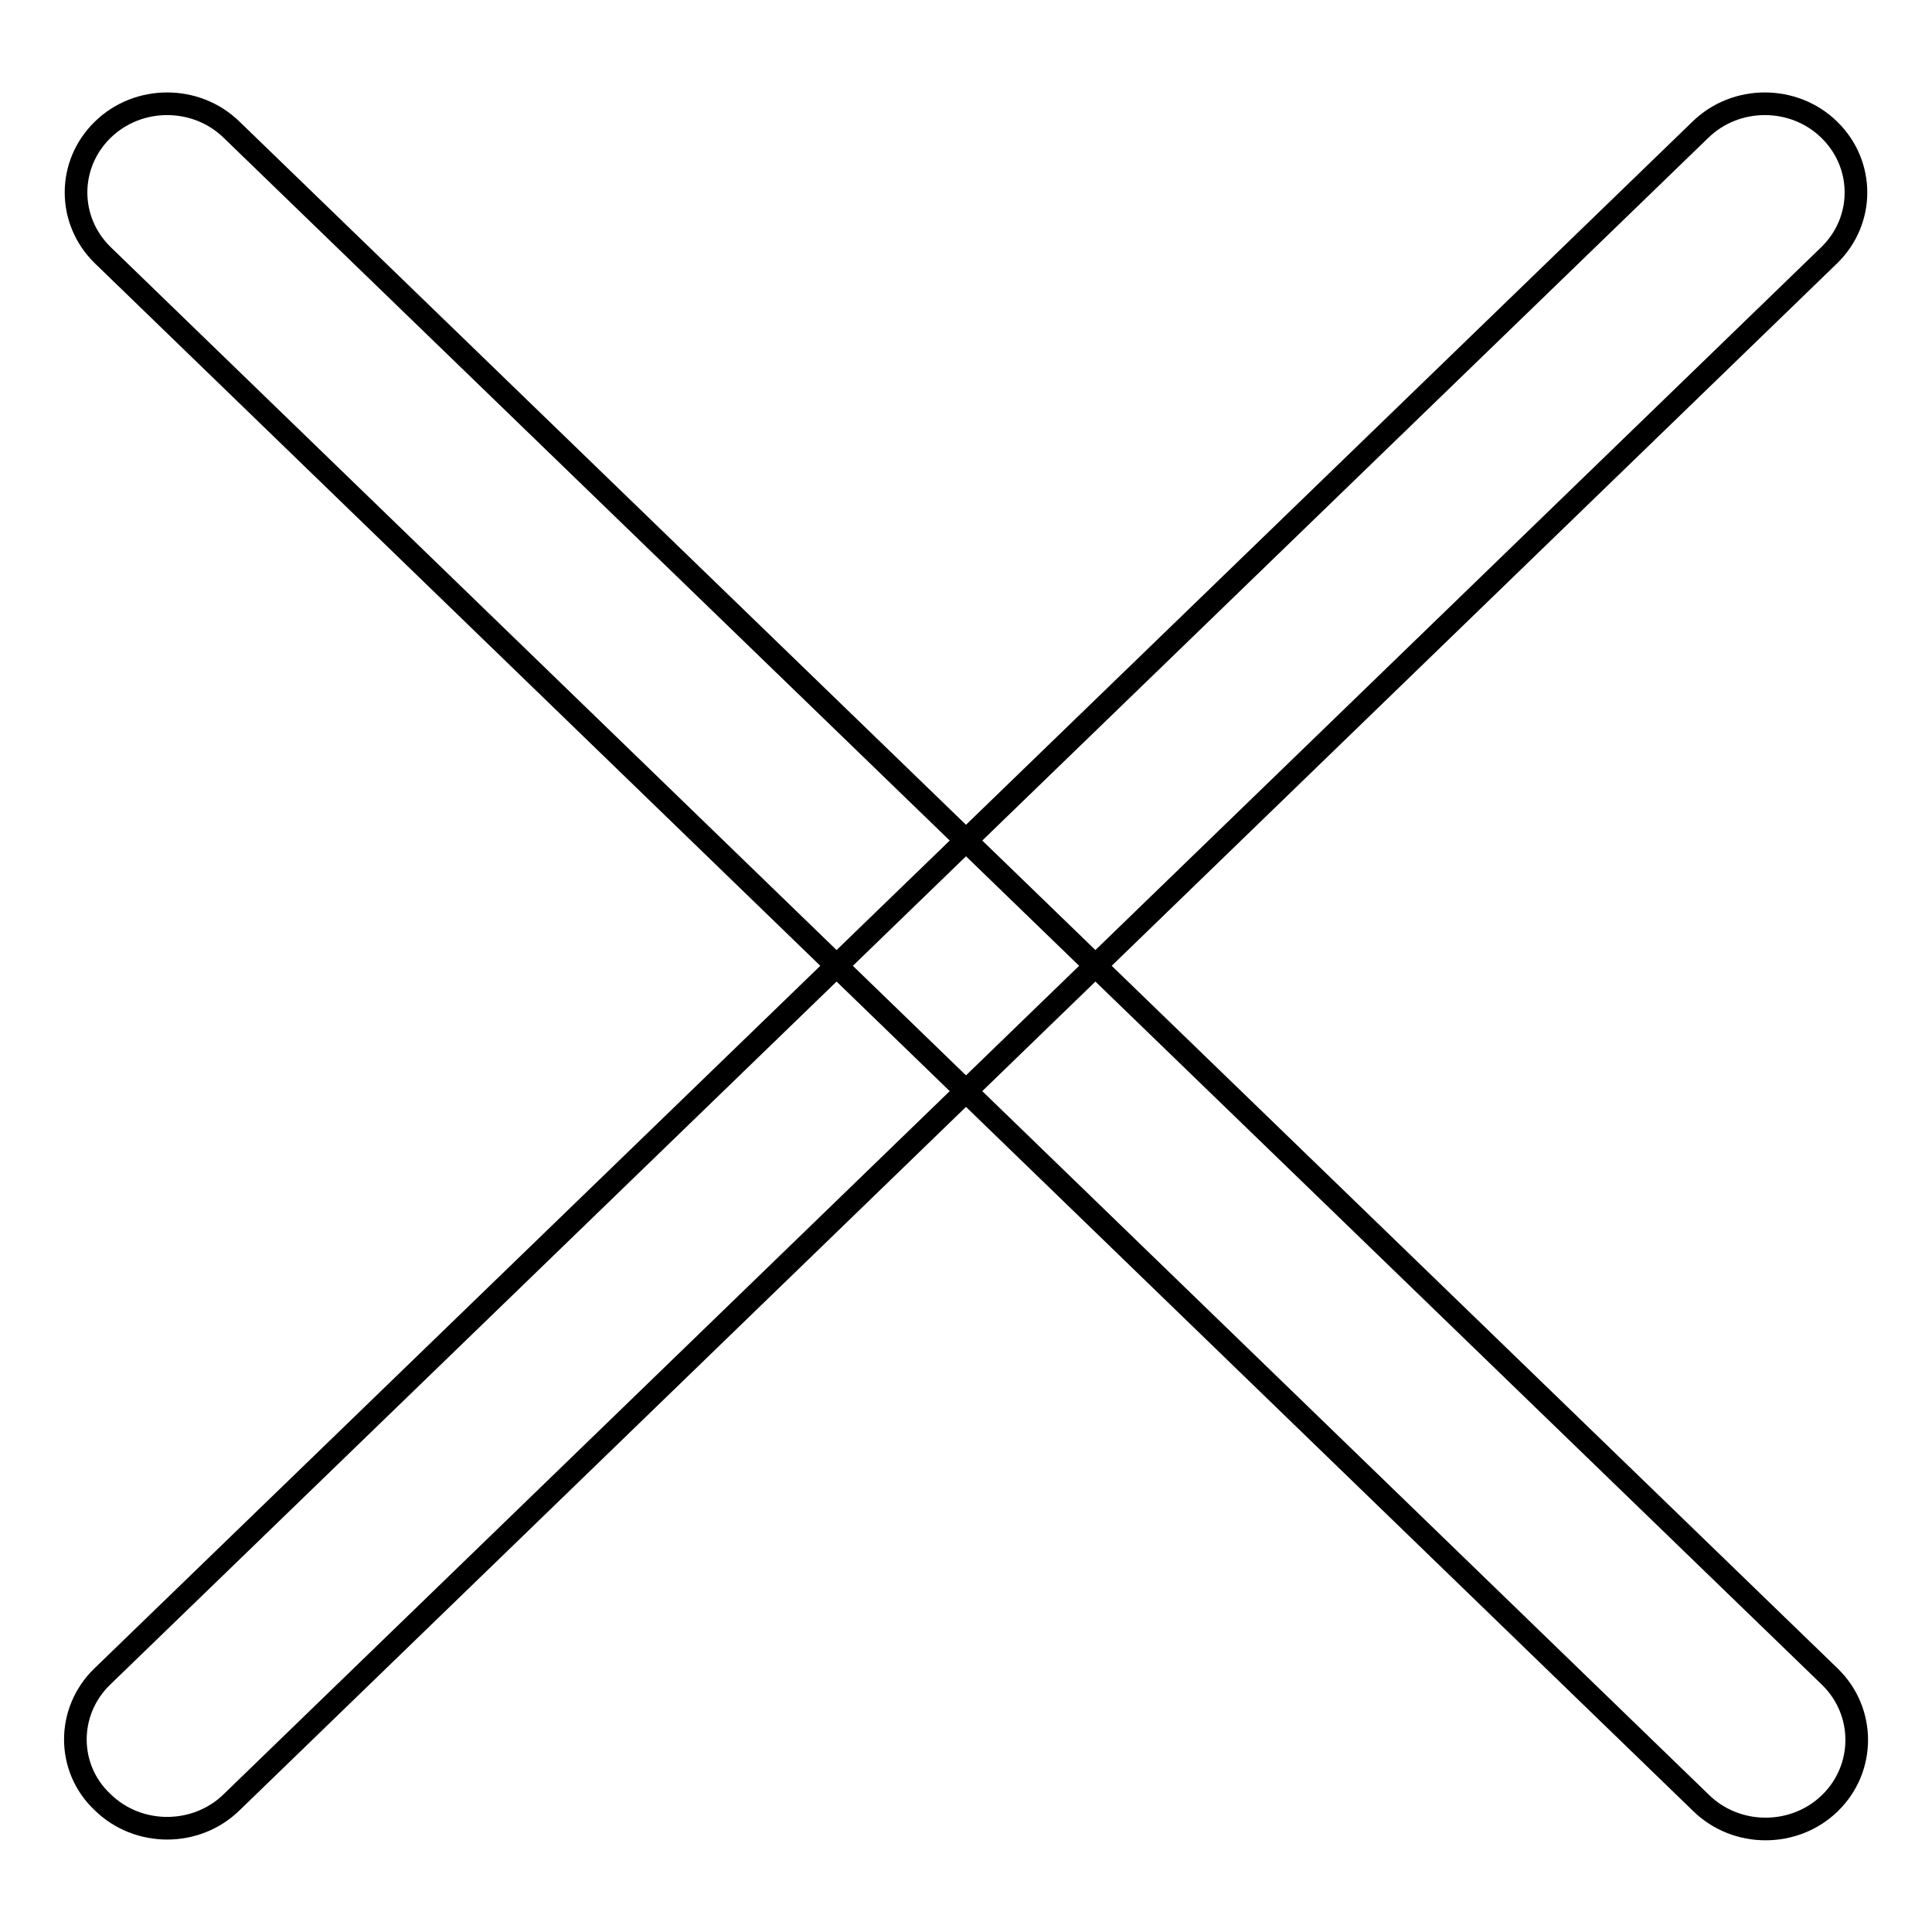<?xml version="1.0" encoding="utf-8"?>
<!-- Svg Vector Icons : http://www.onlinewebfonts.com/icon -->
<!DOCTYPE svg PUBLIC "-//W3C//DTD SVG 1.1//EN" "http://www.w3.org/Graphics/SVG/1.1/DTD/svg11.dtd">
<svg version="1.1" xmlns="http://www.w3.org/2000/svg" xmlns:xlink="http://www.w3.org/1999/xlink" x="0px" y="0px" viewBox="0 0 256 256" enable-background="new 0 0 256 256" xml:space="preserve">
<g><g><path stroke-width="3" fill-opacity="0" stroke="#000000"  d="M242.5,222.2L30.7,17.2c-4.7-4.6-12.4-4.6-17.1,0c-4.7,4.6-4.7,12,0,16.6l211.8,205.1c4.7,4.6,12.4,4.6,17.1,0C247.2,234.3,247.2,226.8,242.5,222.2z"/><path stroke-width="3" fill-opacity="0" stroke="#000000"  d="M13.5,222.2L225.3,17.2c4.7-4.6,12.4-4.6,17.1,0c4.7,4.6,4.7,12,0,16.6L30.7,238.8c-4.7,4.6-12.4,4.6-17.1,0C8.8,234.3,8.8,226.8,13.5,222.2z"/></g></g>
</svg>
